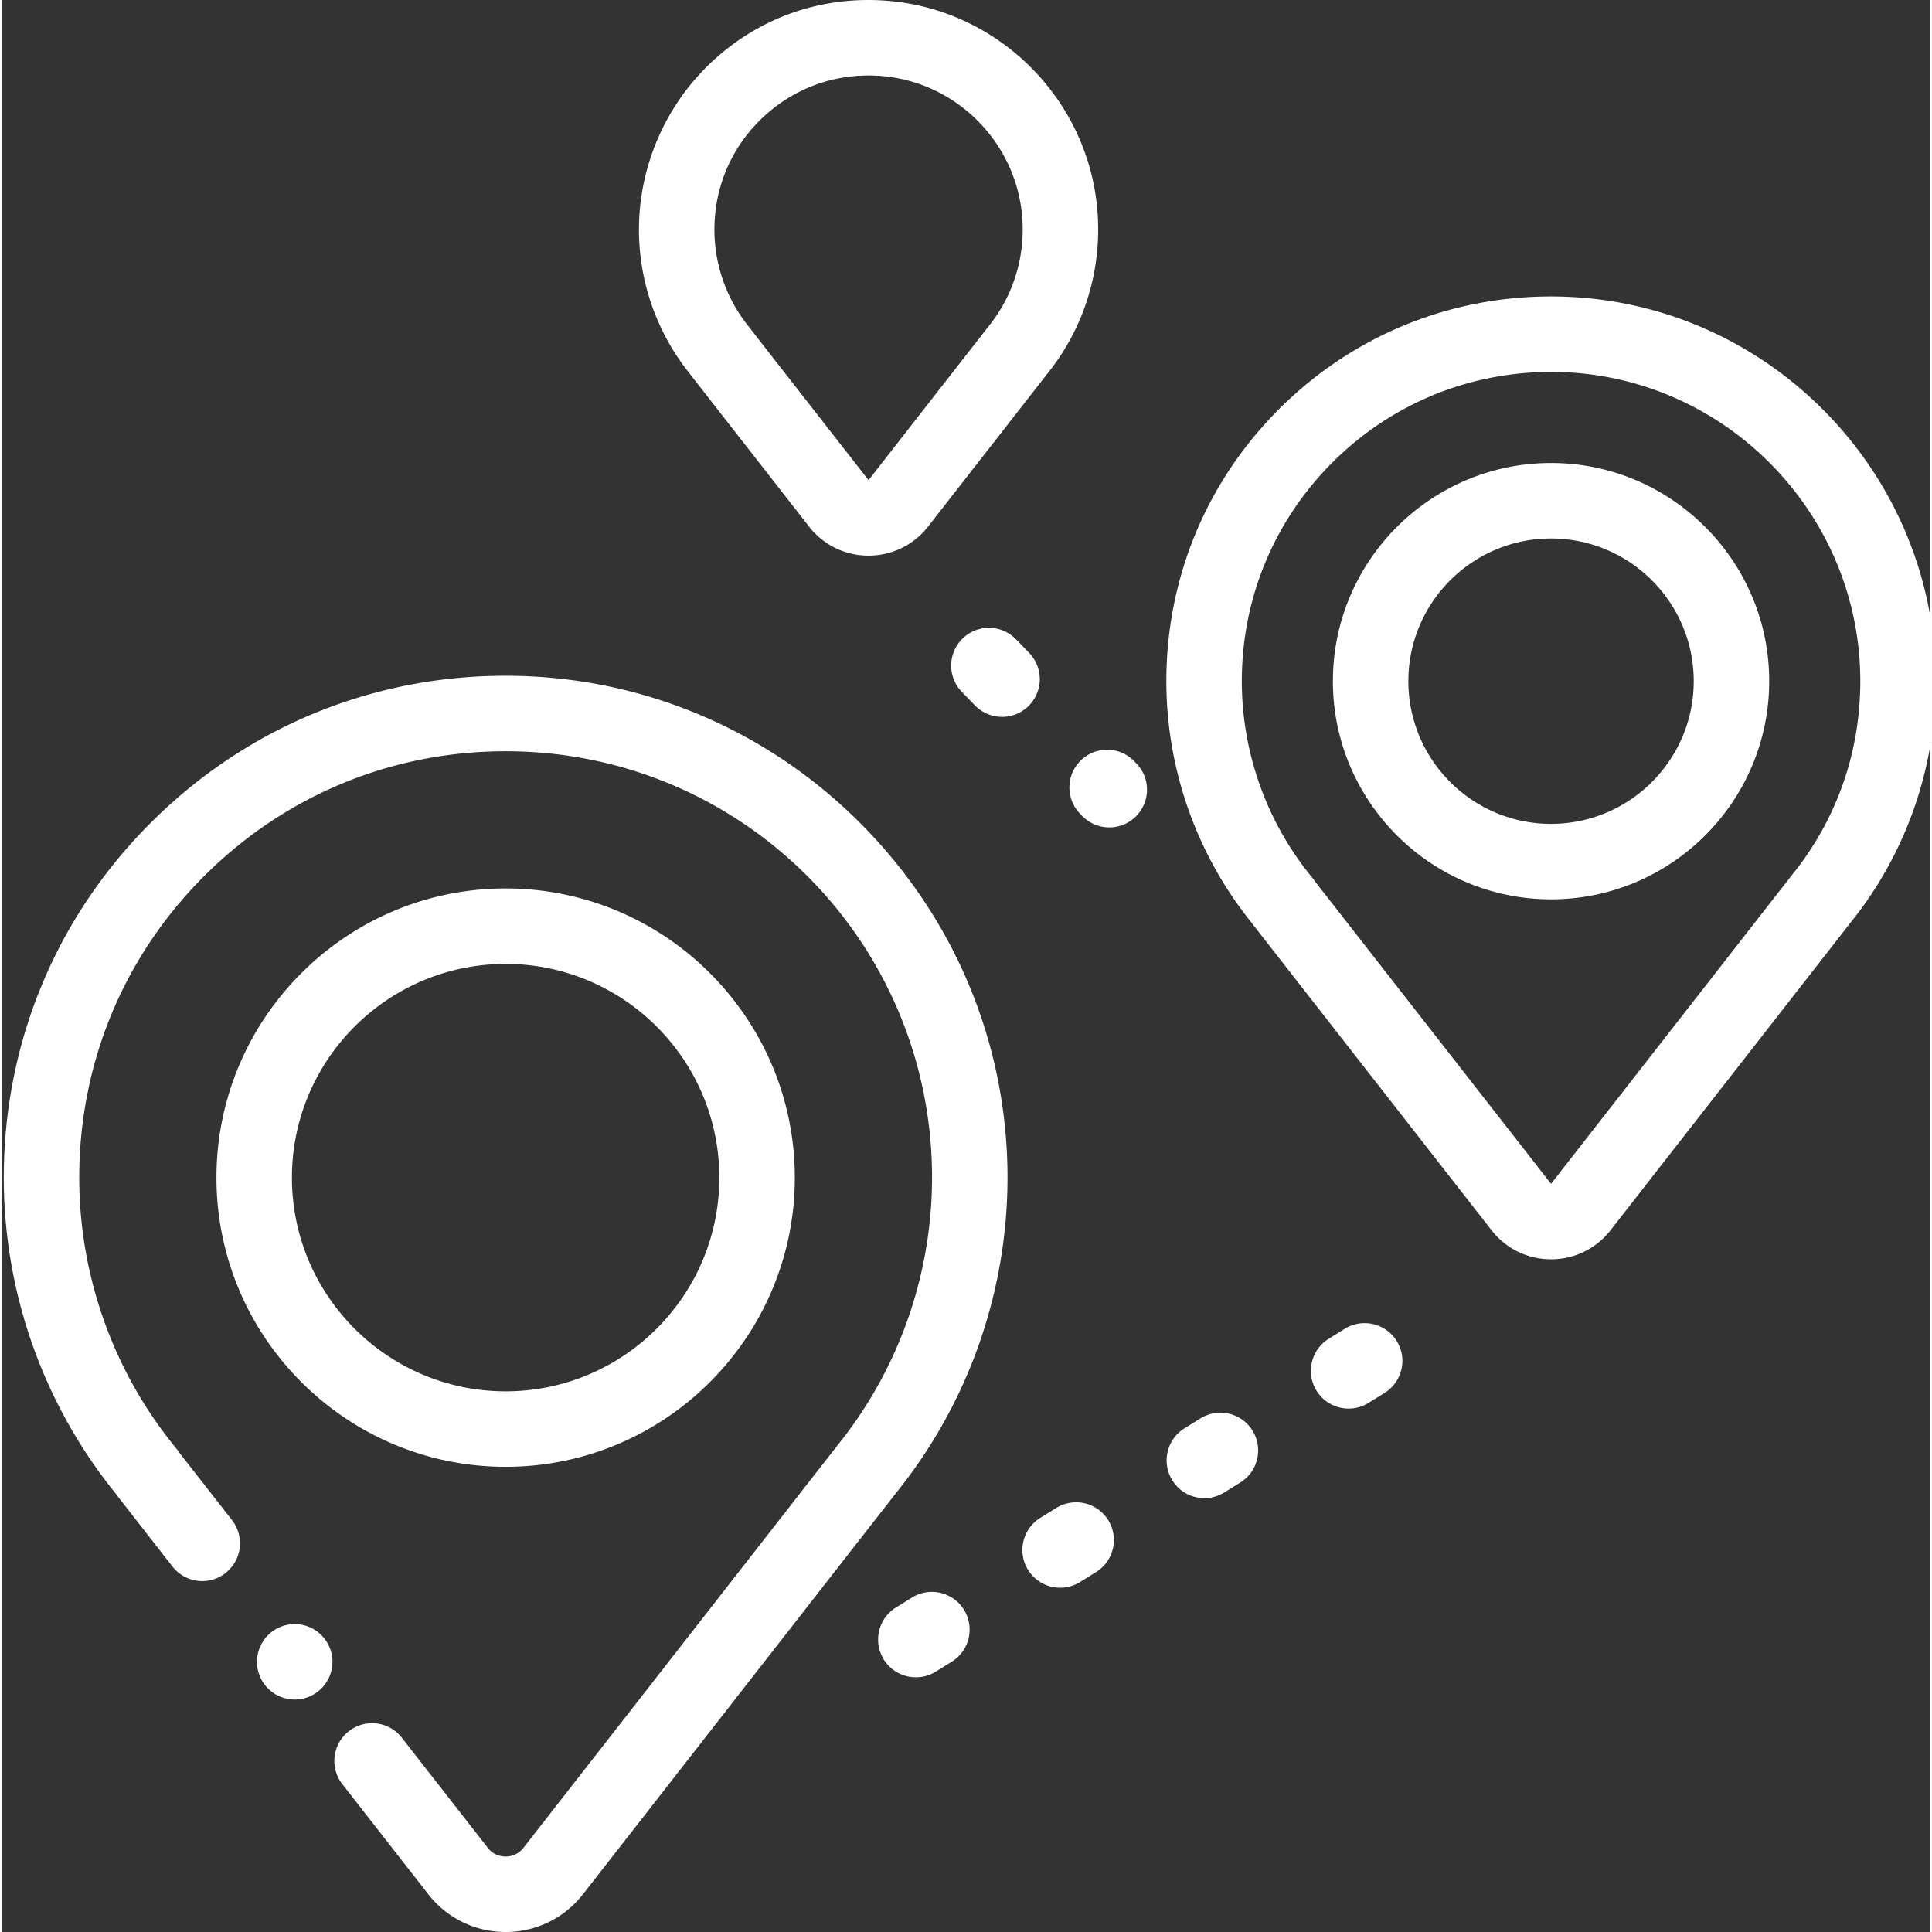 <svg xmlns="http://www.w3.org/2000/svg" version="1.1" xmlns:xlink="http://www.w3.org/1999/xlink" xmlns:svgjs="http://svgjs.com/svgjs" width="512" height="512" x="0" y="0" viewBox="0 0 511 512" style="enable-background:new 0 0 512 512" xml:space="preserve" class=""><rect x="0" y="0" width="511" height="512" fill="#333333" stroke="none"/><g><path d="M228.625 219.3c-23.95-24.566-55.879-38.812-89.91-40.113-36.535-1.406-71.145 11.762-97.43 37.06C14.985 241.558.5 275.593.5 312.085c0 30.469 10.54 60.172 29.7 83.777.148.227.308.45.476.664l14.539 18.63c3.398 4.355 9.683 5.128 14.035 1.73 4.355-3.399 5.129-9.684 1.73-14.04l-13.859-17.753a10.489 10.489 0 0 0-.781-1.09c-16.664-20.168-25.84-45.711-25.84-71.918 0-31.004 12.309-59.922 34.652-81.43 22.332-21.492 51.72-32.656 82.797-31.484 60.028 2.297 107.703 51.187 108.54 111.3.366 26.528-8.637 52.434-25.356 72.946a8.124 8.124 0 0 0-.356.465l-82.55 105.808c-1.567 2.008-3.637 2.309-4.73 2.309s-3.161-.3-4.731-2.309l-22.774-29.175c-3.398-4.356-9.683-5.13-14.035-1.73-4.355 3.398-5.129 9.683-1.73 14.034L113 501.996c4.965 6.36 12.434 10.004 20.5 10.004 8.063 0 15.535-3.648 20.496-10.008l82.785-106.105c.035-.047.067-.094.102-.137 19.527-24.102 30.035-54.469 29.605-85.555-.476-34.058-13.922-66.34-37.863-90.894zm0 0" fill="#ffffff" data-original="#000000"></path><path d="M77.598 430.398c-2.63 0-5.2 1.063-7.067 2.934a10.067 10.067 0 0 0-2.933 7.066c0 2.633 1.07 5.211 2.933 7.07a10.084 10.084 0 0 0 7.067 2.93c2.644 0 5.21-1.066 7.07-2.93a10.034 10.034 0 0 0 2.941-7.07 10.025 10.025 0 0 0-10.011-10zM133.5 388.719c42.258 0 76.633-34.38 76.633-76.633 0-42.258-34.375-76.637-76.633-76.637s-76.637 34.38-76.637 76.637c0 42.254 34.38 76.633 76.637 76.633zm0-133.27c31.227 0 56.633 25.406 56.633 56.637 0 31.226-25.406 56.633-56.633 56.633-31.23 0-56.637-25.406-56.637-56.633 0-31.23 25.407-56.637 56.637-56.637zM411.98 78.574c-27.492-.383-53.449 10.043-73.023 29.352-19.582 19.312-30.363 45.094-30.363 72.59 0 23.316 8.05 46.05 22.687 64.129.13.187.262.37.403.554l63.093 80.828c3.817 4.891 9.563 7.696 15.766 7.696 6.207 0 11.953-2.809 15.77-7.7l63.437-81.304c.023-.035.05-.07.078-.106 14.461-17.867 22.508-40.36 22.668-63.375.387-55.84-44.703-101.894-100.516-102.664zm62.125 153.672a8.43 8.43 0 0 0-.332.43l-63.23 81.047-62.504-80.078a11.14 11.14 0 0 0-.707-.97c-12.086-14.624-18.738-33.148-18.738-52.16 0-22.1 8.668-42.824 24.406-58.347 15.738-15.523 36.625-23.879 58.707-23.598 44.86.621 81.102 37.645 80.79 82.528-.134 18.863-6.493 36.55-18.392 51.148zm0 0" fill="#ffffff" data-original="#000000"></path><path d="M410.543 122.7c-31.879 0-57.813 25.937-57.813 57.816s25.934 57.816 57.813 57.816 57.816-25.937 57.816-57.816-25.933-57.817-57.816-57.817zm0 95.632c-20.852 0-37.813-16.965-37.813-37.816s16.965-37.813 37.813-37.813c20.852 0 37.816 16.961 37.816 37.813s-16.964 37.816-37.816 37.816zM182.543 99.371l31.367 40.184c3.817 4.89 9.563 7.691 15.766 7.691s11.949-2.805 15.77-7.695L277 99.105c.012-.015.02-.03.035-.046 9.567-11.848 14.317-26.77 13.371-42.051C288.543 26.84 264.422 2.406 234.293.176c-17.148-1.27-33.477 4.441-46.016 16.078-12.359 11.48-19.449 27.734-19.449 44.598A60.955 60.955 0 0 0 182.27 99c.085.125.18.25.273.371zm19.344-68.46c8.414-7.813 19.398-11.641 30.93-10.794 20.199 1.5 36.378 17.887 37.628 38.125.637 10.336-2.59 20.422-9.086 28.39-.097.122-.191.243-.285.368l-31.398 40.246-30.934-39.629a9.888 9.888 0 0 0-.578-.77 40.91 40.91 0 0 1-9.336-25.995c0-11.489 4.637-22.122 13.059-29.942zM279.41 399.629l-4.246 2.637c-4.691 2.914-6.133 9.082-3.219 13.773a9.996 9.996 0 0 0 8.504 4.723c1.801 0 3.625-.485 5.266-1.504l4.25-2.637c4.687-2.914 6.133-9.082 3.219-13.773-2.914-4.692-9.079-6.13-13.774-3.22zM355.871 352.152l-4.25 2.641c-4.687 2.91-6.133 9.078-3.219 13.77a9.99 9.99 0 0 0 13.77 3.218l4.25-2.636c4.691-2.915 6.133-9.079 3.219-13.77-2.91-4.691-9.075-6.137-13.77-3.223zM241.184 423.367l-4.25 2.637c-4.692 2.914-6.133 9.078-3.22 13.77a9.99 9.99 0 0 0 8.505 4.726c1.8 0 3.625-.484 5.265-1.504l4.25-2.64c4.692-2.91 6.133-9.075 3.22-13.77a9.998 9.998 0 0 0-13.77-3.219zM317.64 375.89l-4.245 2.637c-4.692 2.914-6.133 9.078-3.22 13.774a9.995 9.995 0 0 0 13.77 3.219l4.246-2.637c4.692-2.914 6.137-9.078 3.223-13.774-2.914-4.691-9.078-6.132-13.773-3.218zM300.082 201.727c-3.848-3.97-10.18-4.067-14.145-.22-3.964 3.848-4.058 10.177-.214 14.141l.566.582a9.962 9.962 0 0 0 7.18 3.04 9.975 9.975 0 0 0 6.96-2.82c3.966-3.848 4.06-10.177.216-14.141zM254.61 169.207c-3.965 3.848-4.063 10.18-.215 14.14l3.48 3.59a9.984 9.984 0 0 0 7.18 3.04c2.507 0 5.02-.942 6.96-2.825 3.965-3.843 4.063-10.175.215-14.14l-3.48-3.59c-3.844-3.965-10.176-4.059-14.14-.215zm0 0" fill="#ffffff" data-original="#000000"></path></g></svg>